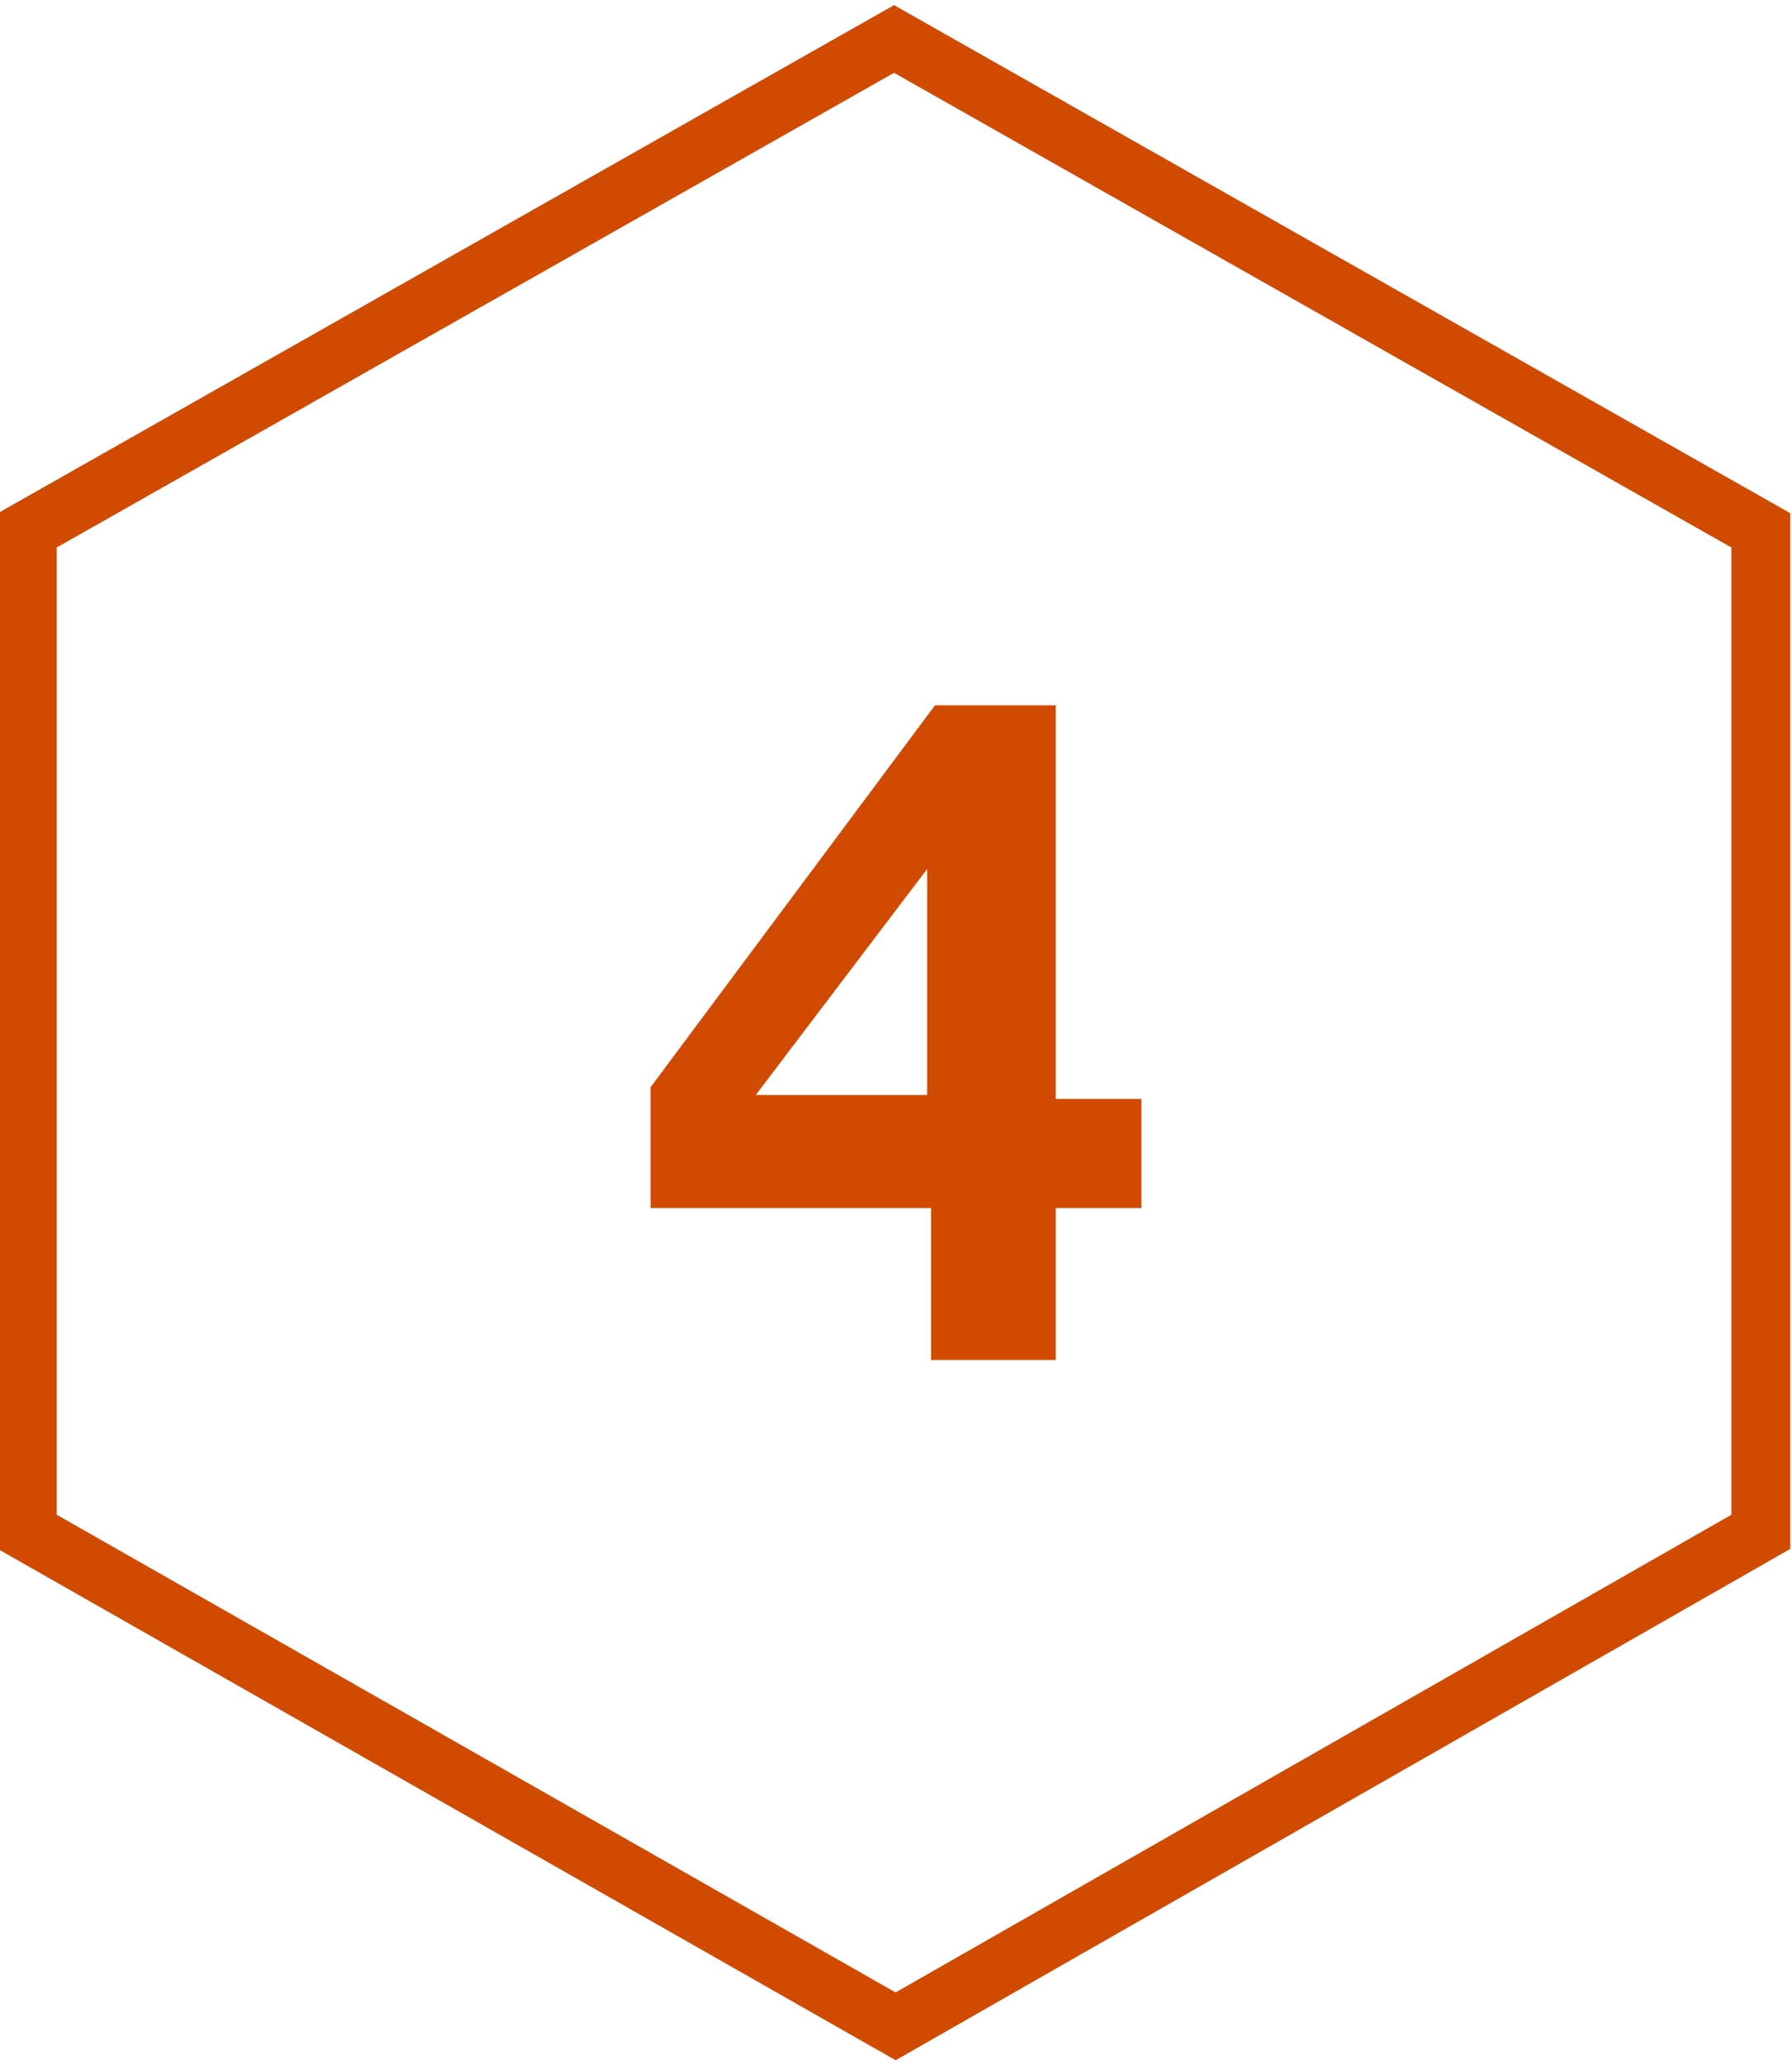 <svg id="Layer_1" data-name="Layer 1" xmlns="http://www.w3.org/2000/svg" width="46" height="53" viewBox="0 0 46 53"><polygon points="22.95 1 0.7 13.61 0.7 39.31 22.99 52 45.2 39.31 45.2 13.61 22.95 1" style="fill:none;stroke:#d04a02;stroke-miterlimit:10;stroke-width:1.511px"/><g id="_4" data-name=" 4"><path d="M27.1,18.1V28.2h2.2V31H27.1v3.9H23.9V31H16.7V27.9L24,18.1Zm-3.3,4.2-4.4,5.8h4.4Z" style="fill:#d04a02"/></g></svg>